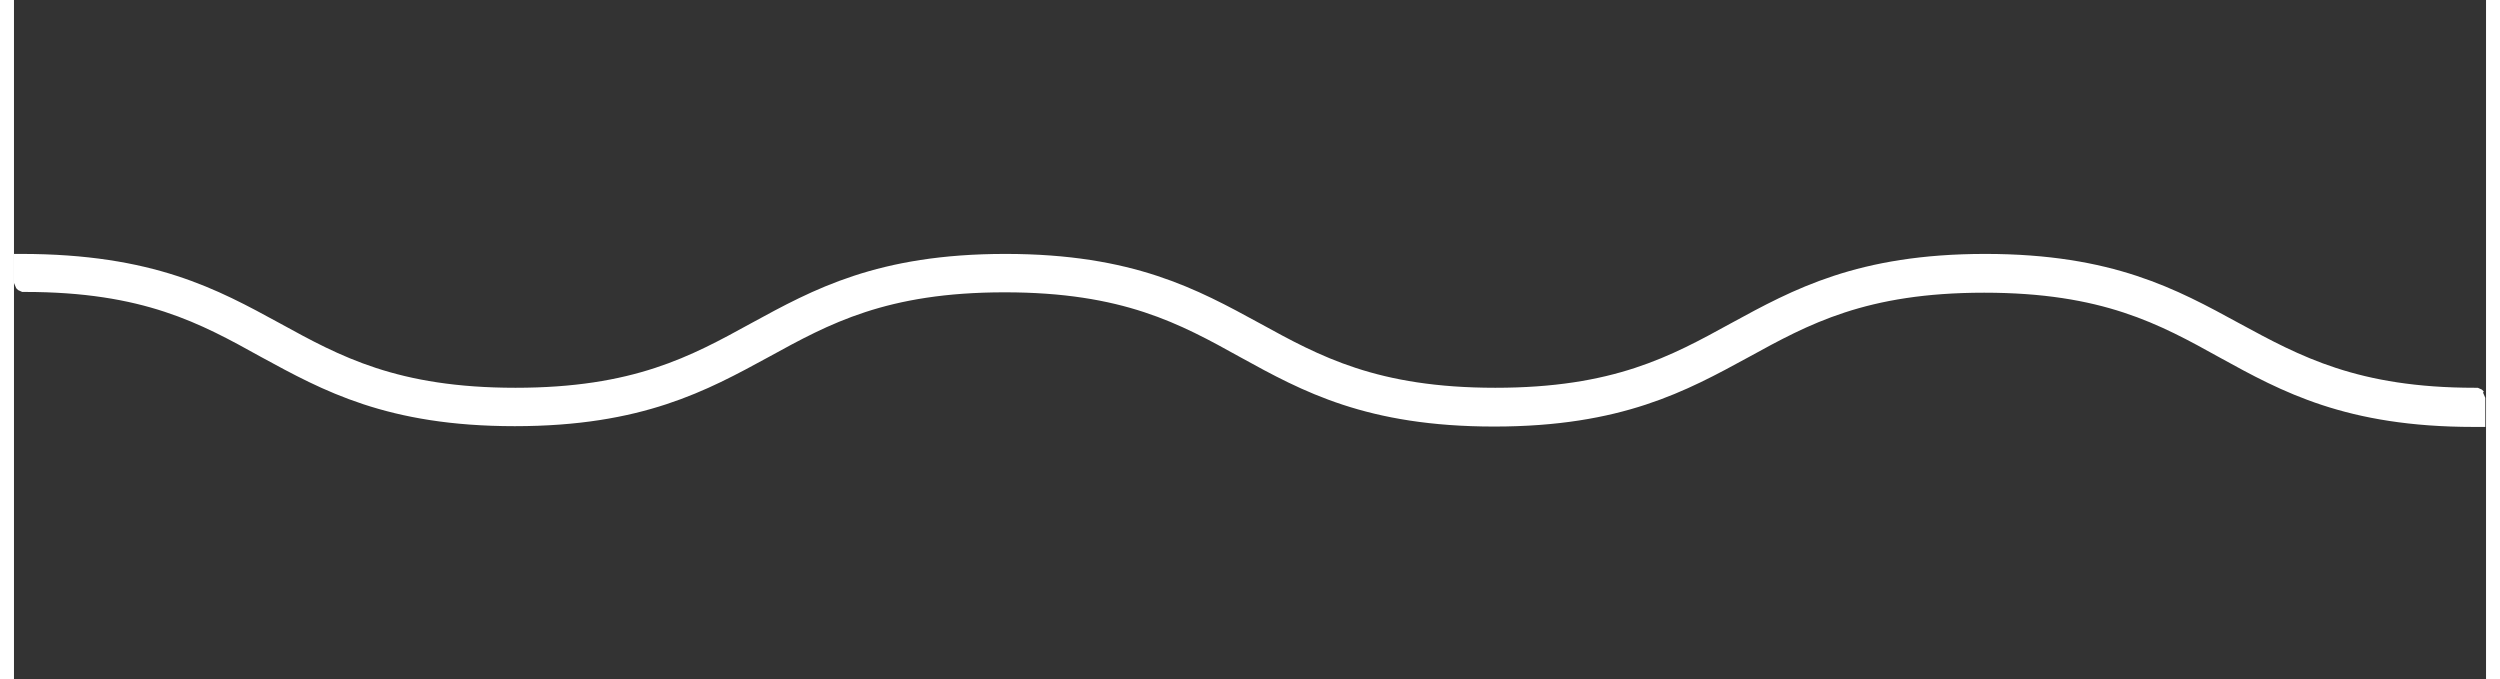 <?xml version="1.0" encoding="UTF-8"?><svg id="Layer_1" xmlns="http://www.w3.org/2000/svg" width=".92in" height=".25in" viewBox="0 0 66.3 18.22"><rect x="0" y="0" width="66.3" height="18.22" fill="#333333" stroke="none"/><defs><style>.cls-1{fill:#fff;}</style></defs><path class="cls-1" d="m66.24,10.5l-.05-.05-.11-.05h-.08c-3.14,0-4.68-.84-6.32-1.73-1.67-.91-3.39-1.86-6.81-1.86s-5.15.95-6.82,1.86c-1.62.89-3.15,1.73-6.32,1.73s-4.7-.84-6.32-1.73c-1.67-.91-3.39-1.86-6.82-1.86s-5.15.95-6.82,1.86c-1.62.89-3.15,1.73-6.32,1.73s-4.7-.84-6.32-1.73c-1.67-.91-3.39-1.86-6.94-1.86h-.19v.78l.06.14.05.05.11.05h.08c3.17,0,4.7.84,6.32,1.74,1.67.91,3.39,1.86,6.81,1.86s5.15-.95,6.82-1.86c1.62-.89,3.15-1.73,6.32-1.73s4.7.84,6.32,1.74c1.67.92,3.39,1.86,6.81,1.86s5.15-.95,6.82-1.86c1.62-.89,3.15-1.73,6.32-1.73s4.7.84,6.32,1.74c1.67.92,3.39,1.86,6.81,1.86h.31v-.78l-.06-.14Z"/></svg>